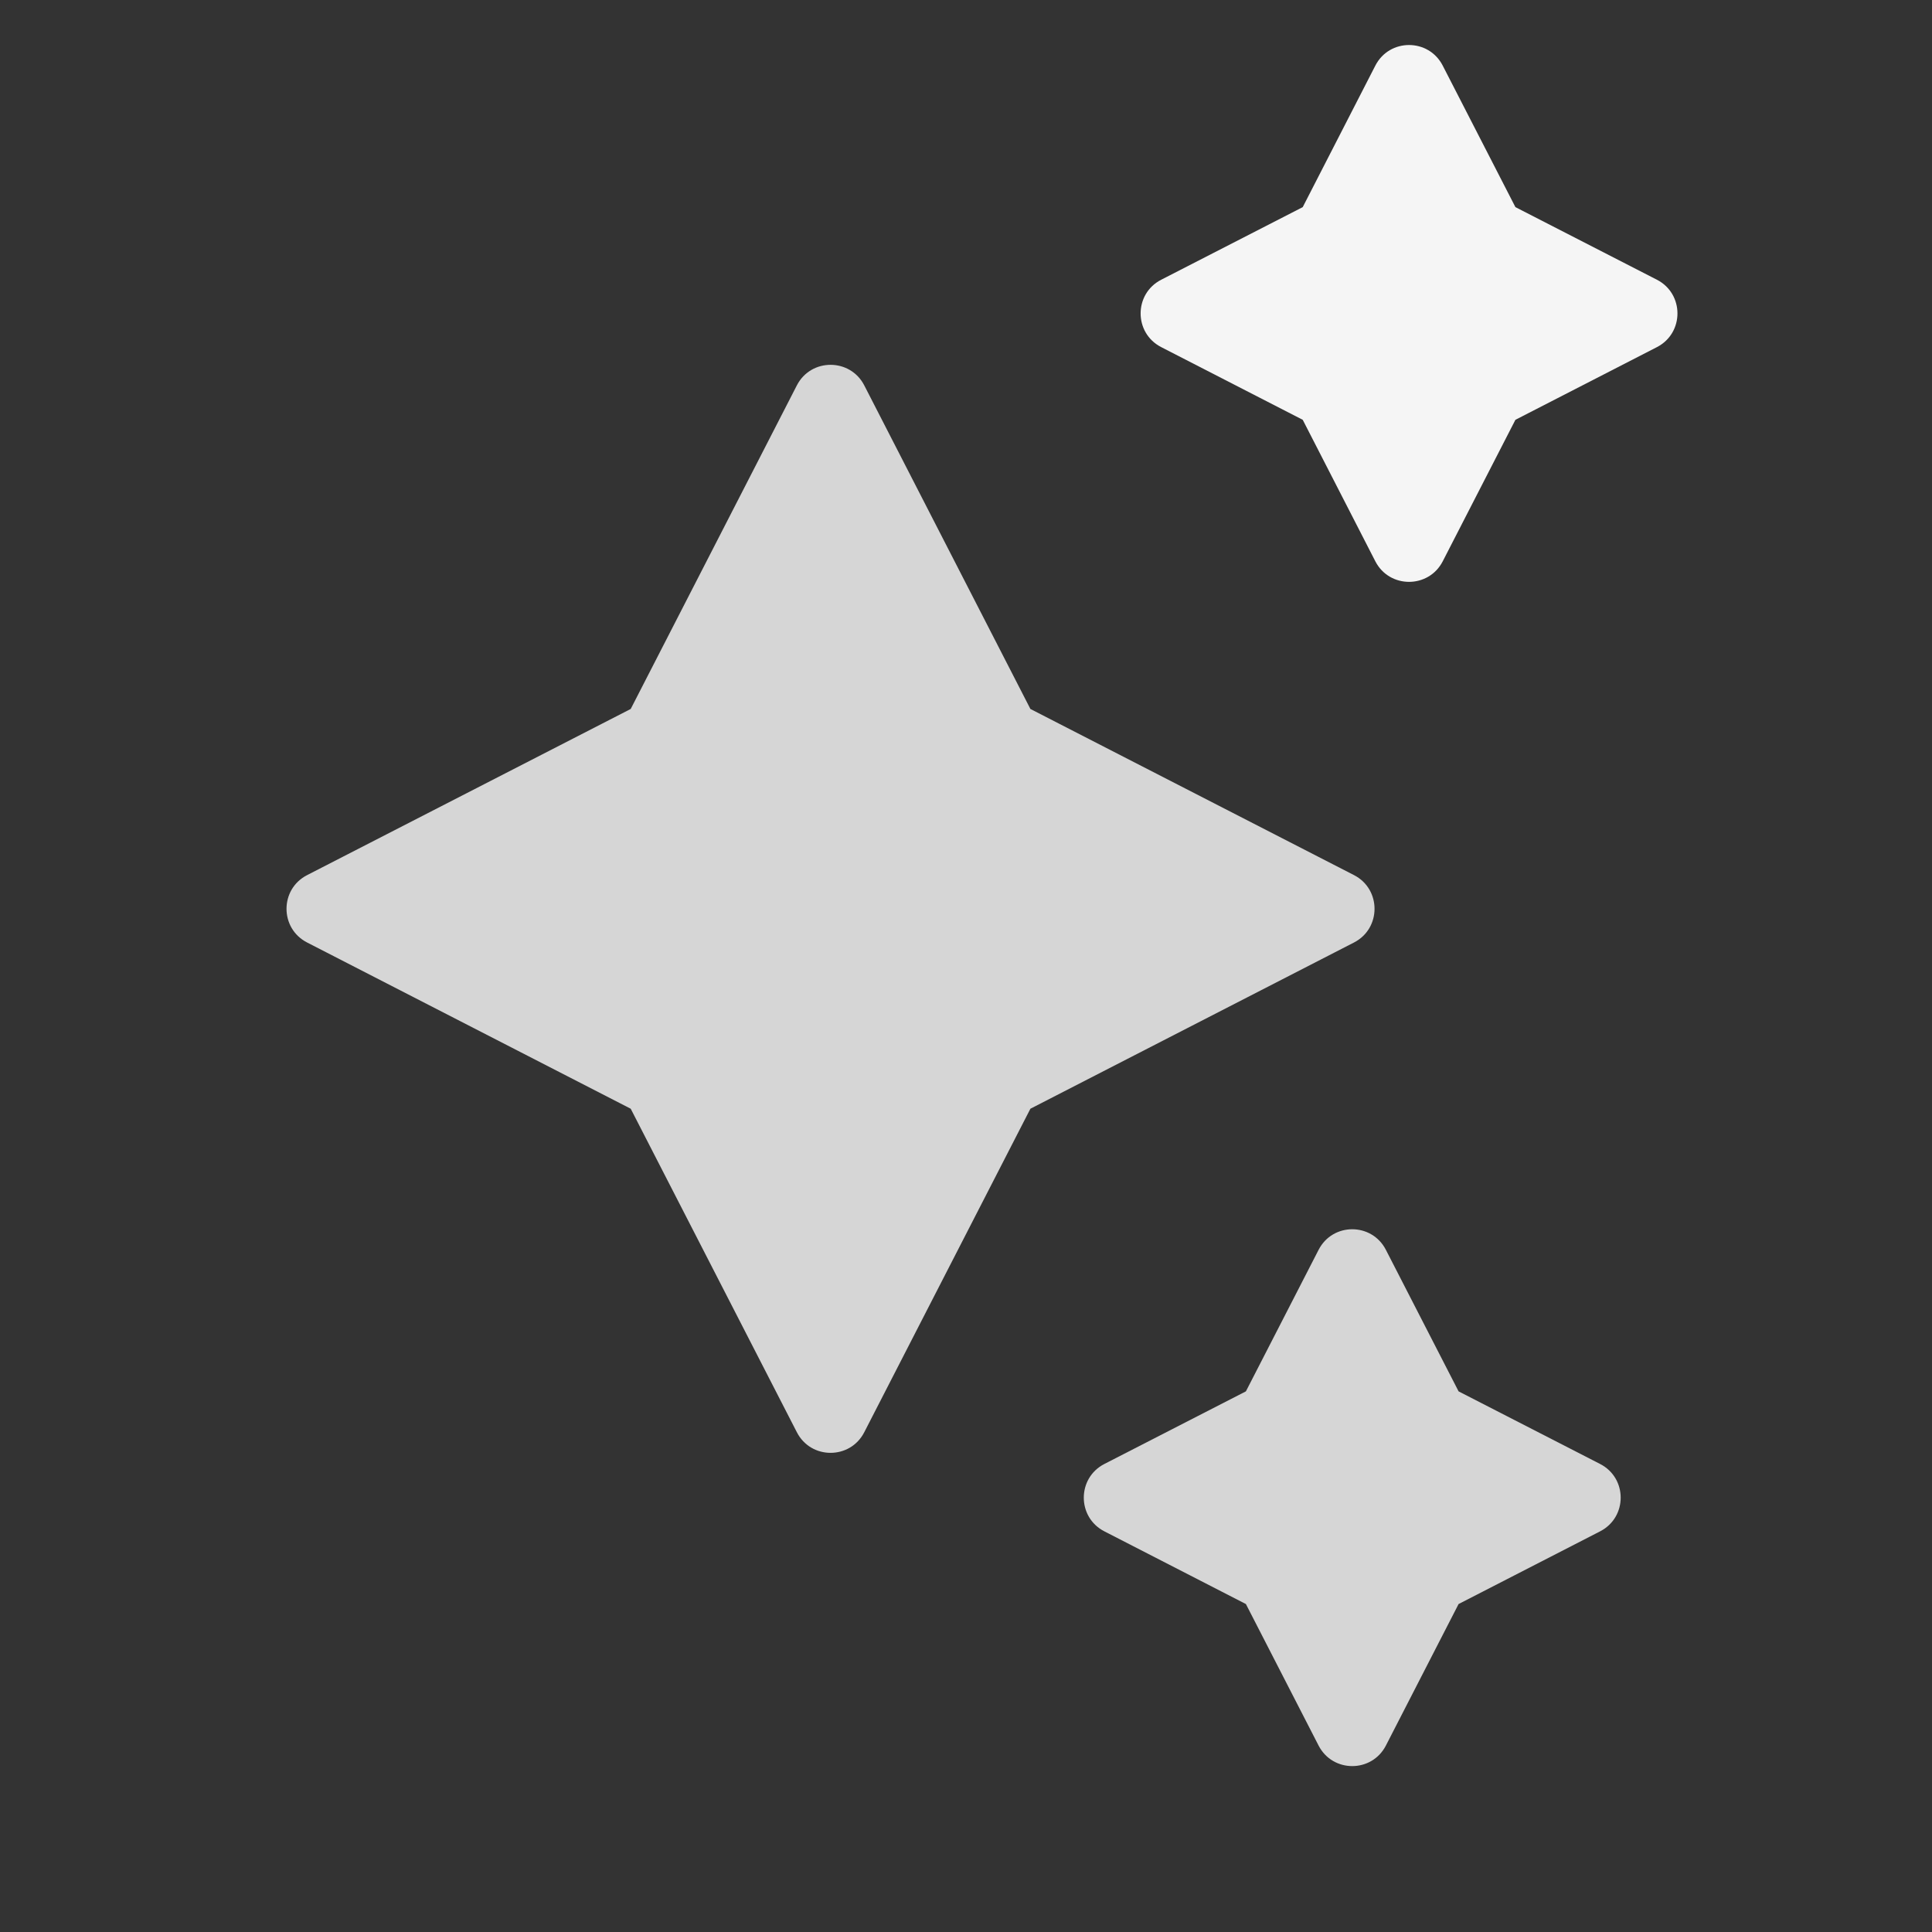 <svg width="24" height="24" viewBox="0 0 24 24" fill="none" xmlns="http://www.w3.org/2000/svg">
<rect x="0" y="0" width="24" height="24" fill="#333333" stroke="none"/>
<path opacity="0.8" d="M9.899 4.787C10.074 4.447 10.561 4.447 10.736 4.787L12.8 8.807L16.82 10.871C17.16 11.046 17.16 11.533 16.82 11.708L12.8 13.773L10.736 17.792C10.561 18.133 10.074 18.133 9.899 17.792L7.835 13.773L3.815 11.708C3.474 11.533 3.474 11.046 3.815 10.871L7.835 8.807L9.899 4.787Z" fill="white"/>
<path opacity="0.8" d="M16.38 15.526C16.555 15.185 17.041 15.185 17.216 15.526L18.119 17.284L19.877 18.186C20.218 18.361 20.218 18.848 19.877 19.023L18.119 19.926L17.216 21.684C17.041 22.024 16.555 22.024 16.38 21.684L15.477 19.926L13.719 19.023C13.378 18.848 13.378 18.361 13.719 18.186L15.477 17.284L16.38 15.526Z" fill="white"/>
<path opacity="0.95" d="M17.085 0.815C17.26 0.474 17.747 0.474 17.922 0.815L18.825 2.573L20.583 3.475C20.923 3.65 20.923 4.137 20.583 4.312L18.825 5.215L17.922 6.973C17.747 7.313 17.26 7.313 17.085 6.973L16.183 5.215L14.425 4.312C14.084 4.137 14.084 3.65 14.425 3.475L16.183 2.573L17.085 0.815Z" fill="white"/>
</svg>
